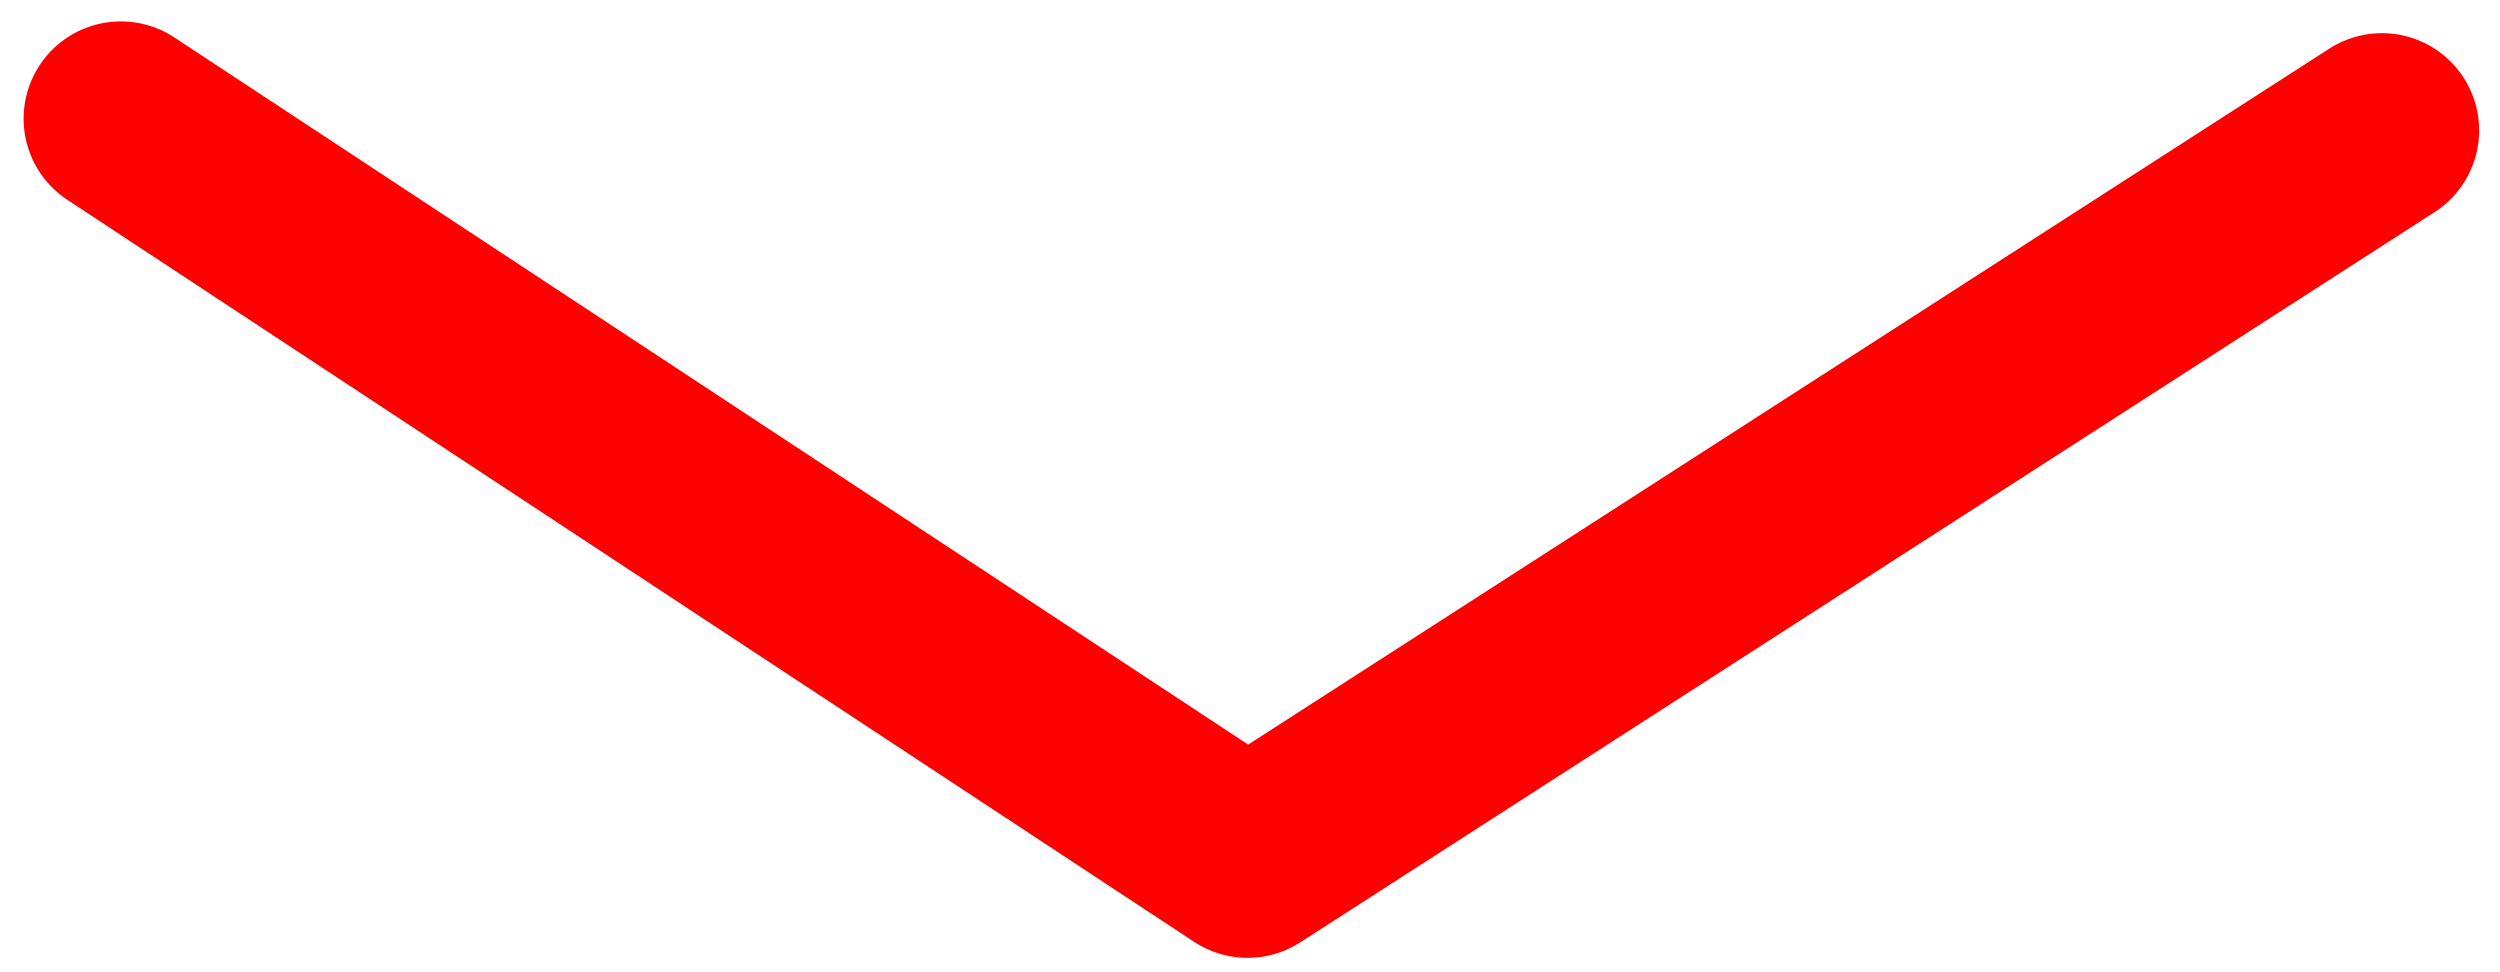 <svg width="90" height="35" viewBox="0 0 90 35" fill="none" xmlns="http://www.w3.org/2000/svg">
<g clip-path="url(#clip0)">
<path d="M4.35 4.271L44.912 30.982L85.749 4.694" stroke="#FF0000" stroke-width="7" stroke-miterlimit="10" stroke-linecap="round" stroke-linejoin="round"/>
</g>
<defs>
<clipPath id="clip0">
<rect width="88.4" height="33.5" fill="white" transform="translate(0.868 0.753) rotate(0.297)"/>
</clipPath>
</defs>
</svg>
